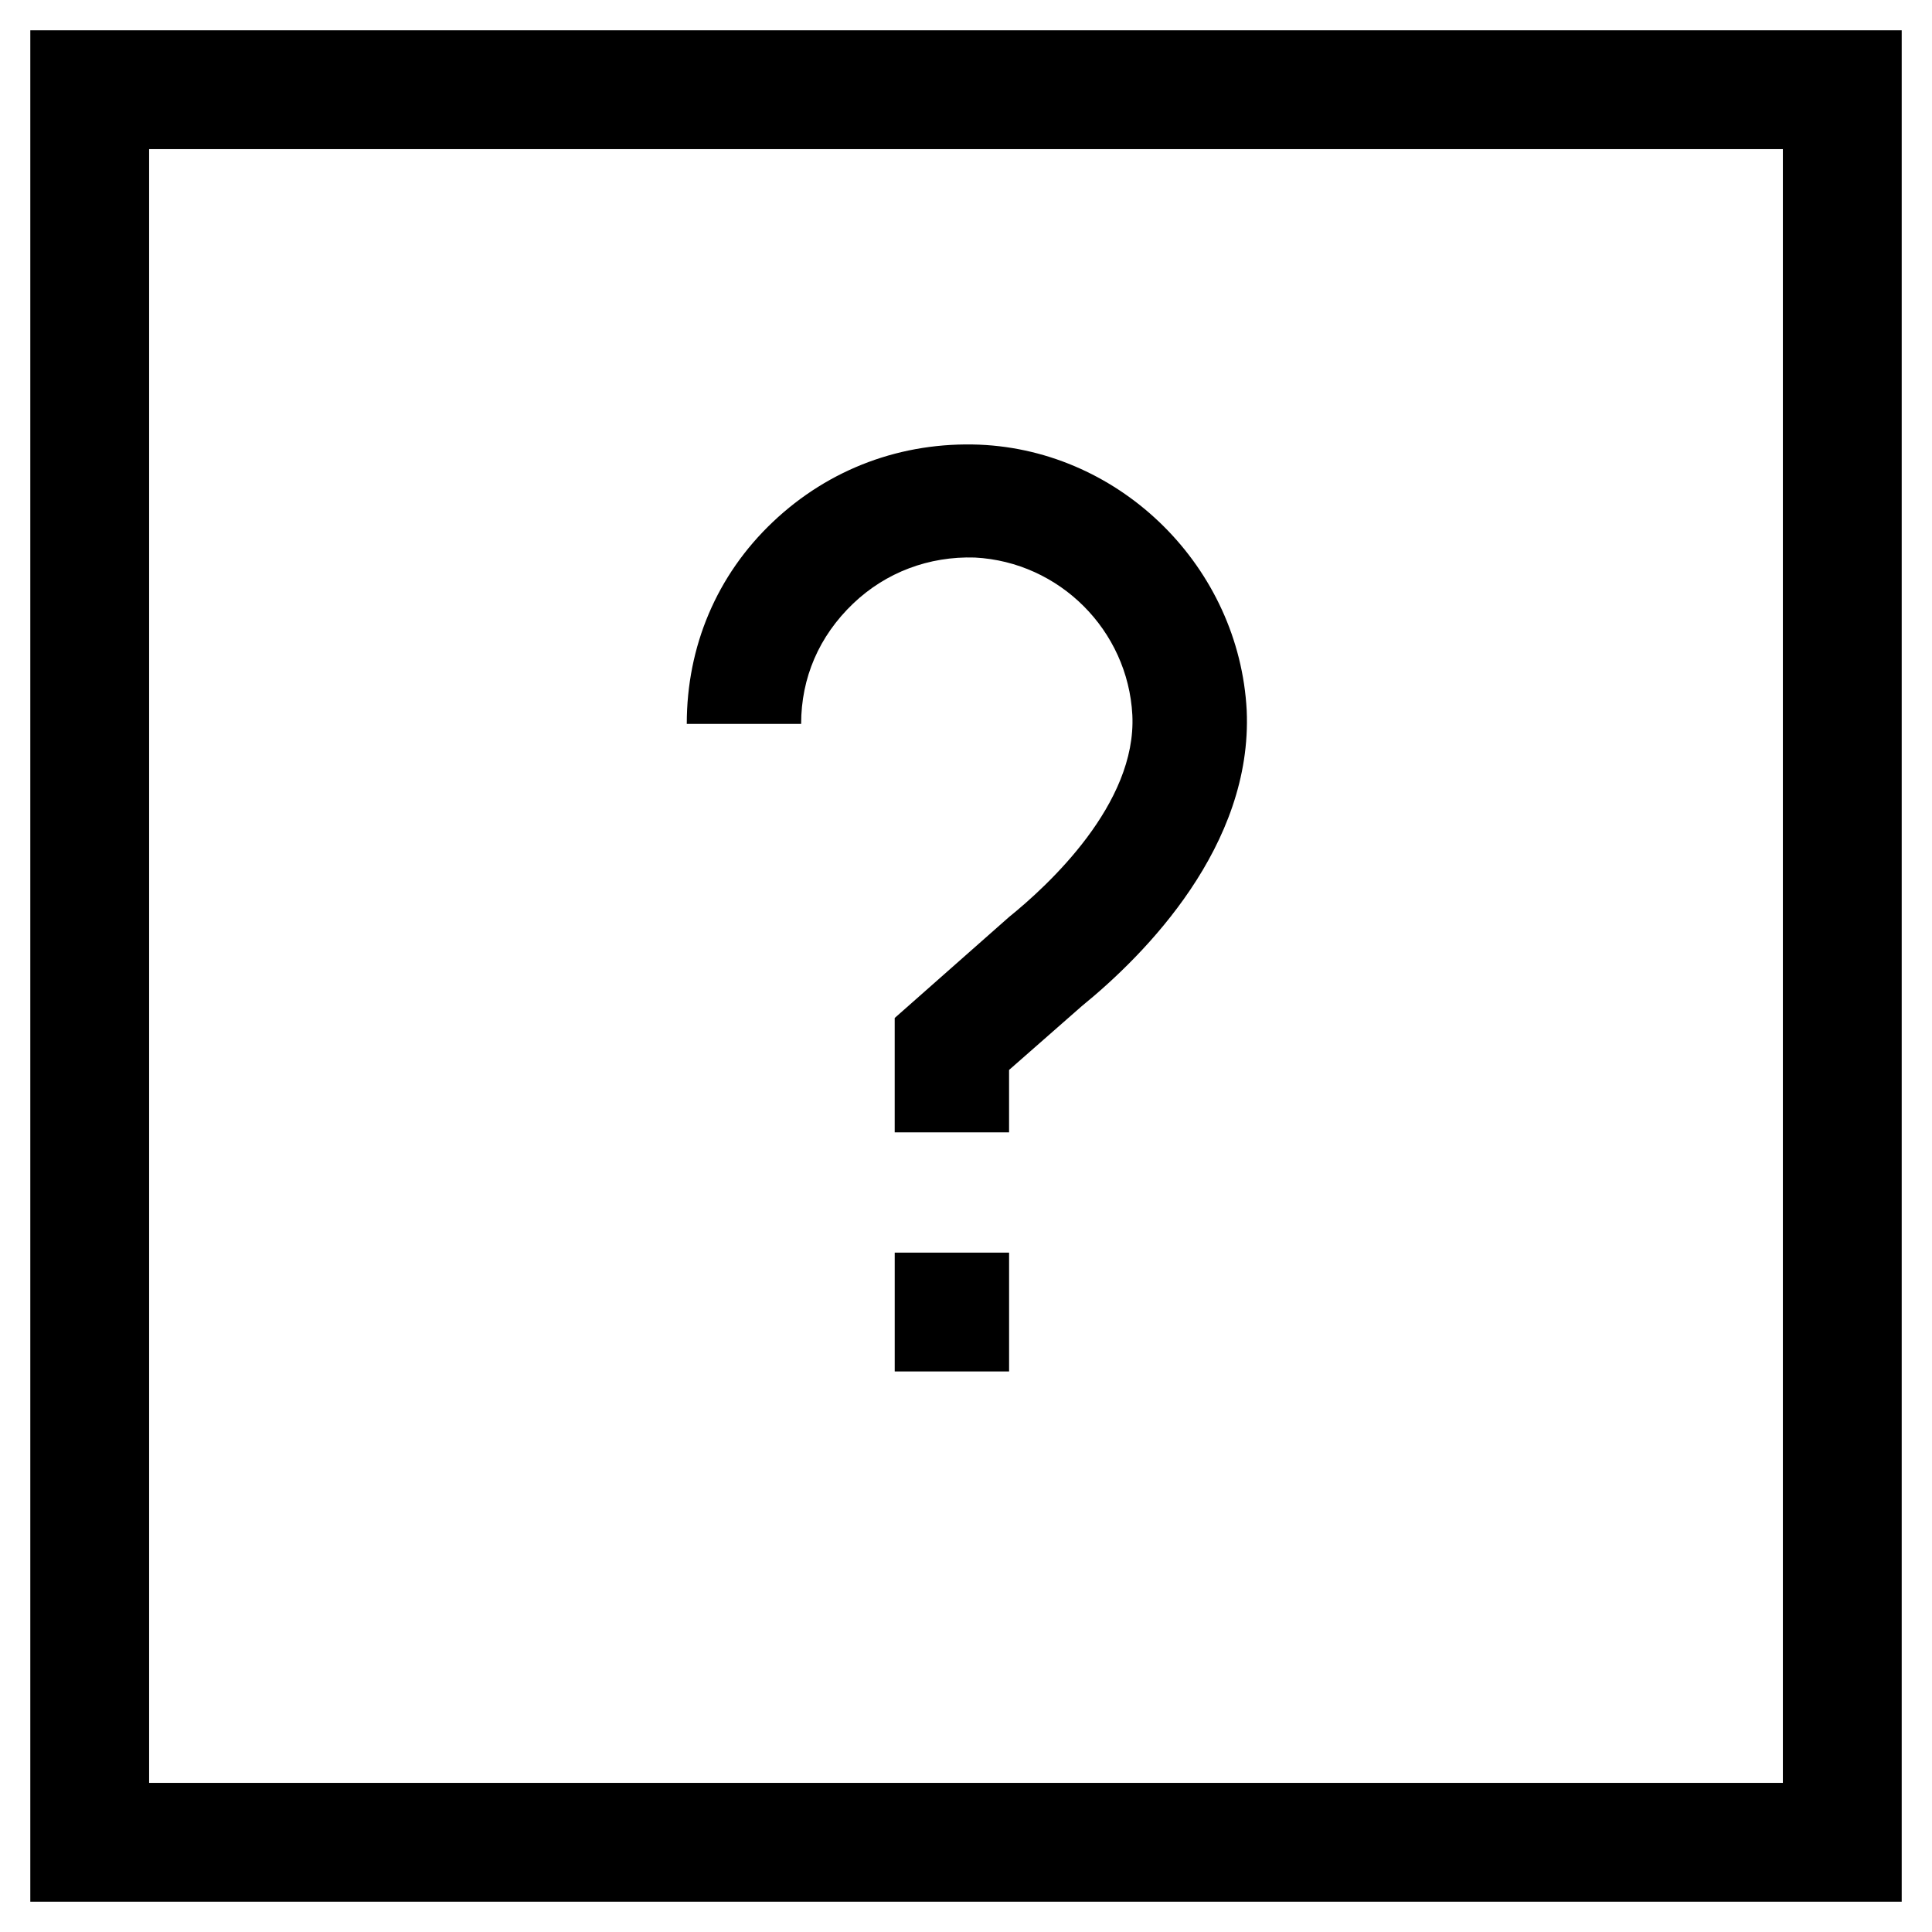 <?xml version="1.0" encoding="UTF-8"?>
<!-- Uploaded to: SVG Repo, www.svgrepo.com, Generator: SVG Repo Mixer Tools -->
<svg fill="#000000" width="800px" height="800px" version="1.1" viewBox="144 144 512 512" xmlns="http://www.w3.org/2000/svg">
 <g>
  <path d="m403.54 261.84c-20.469-0.789-39.754 6.297-54.711 20.469-14.957 14.168-22.828 33.062-22.828 53.531h30.309c0-12.203 4.723-23.223 13.777-31.883 8.66-8.266 20.074-12.594 32.273-12.203 22.434 1.18 40.539 19.285 41.723 41.723 1.18 23.617-22.434 45.266-32.668 53.531l-30.309 26.766v30.309h30.309v-16.535l19.285-16.926c16.926-13.777 45.266-42.508 43.691-78.328-1.969-37.785-33.062-68.879-70.852-70.453z"/>
  <path d="m381.11 475.96h30.309v31.488h-30.309z"/>
  <path d="m152.03 647.97h495.94v-495.94h-495.94zm31.488-464.45h432.96v432.96h-432.96z"/>
 </g>
</svg>